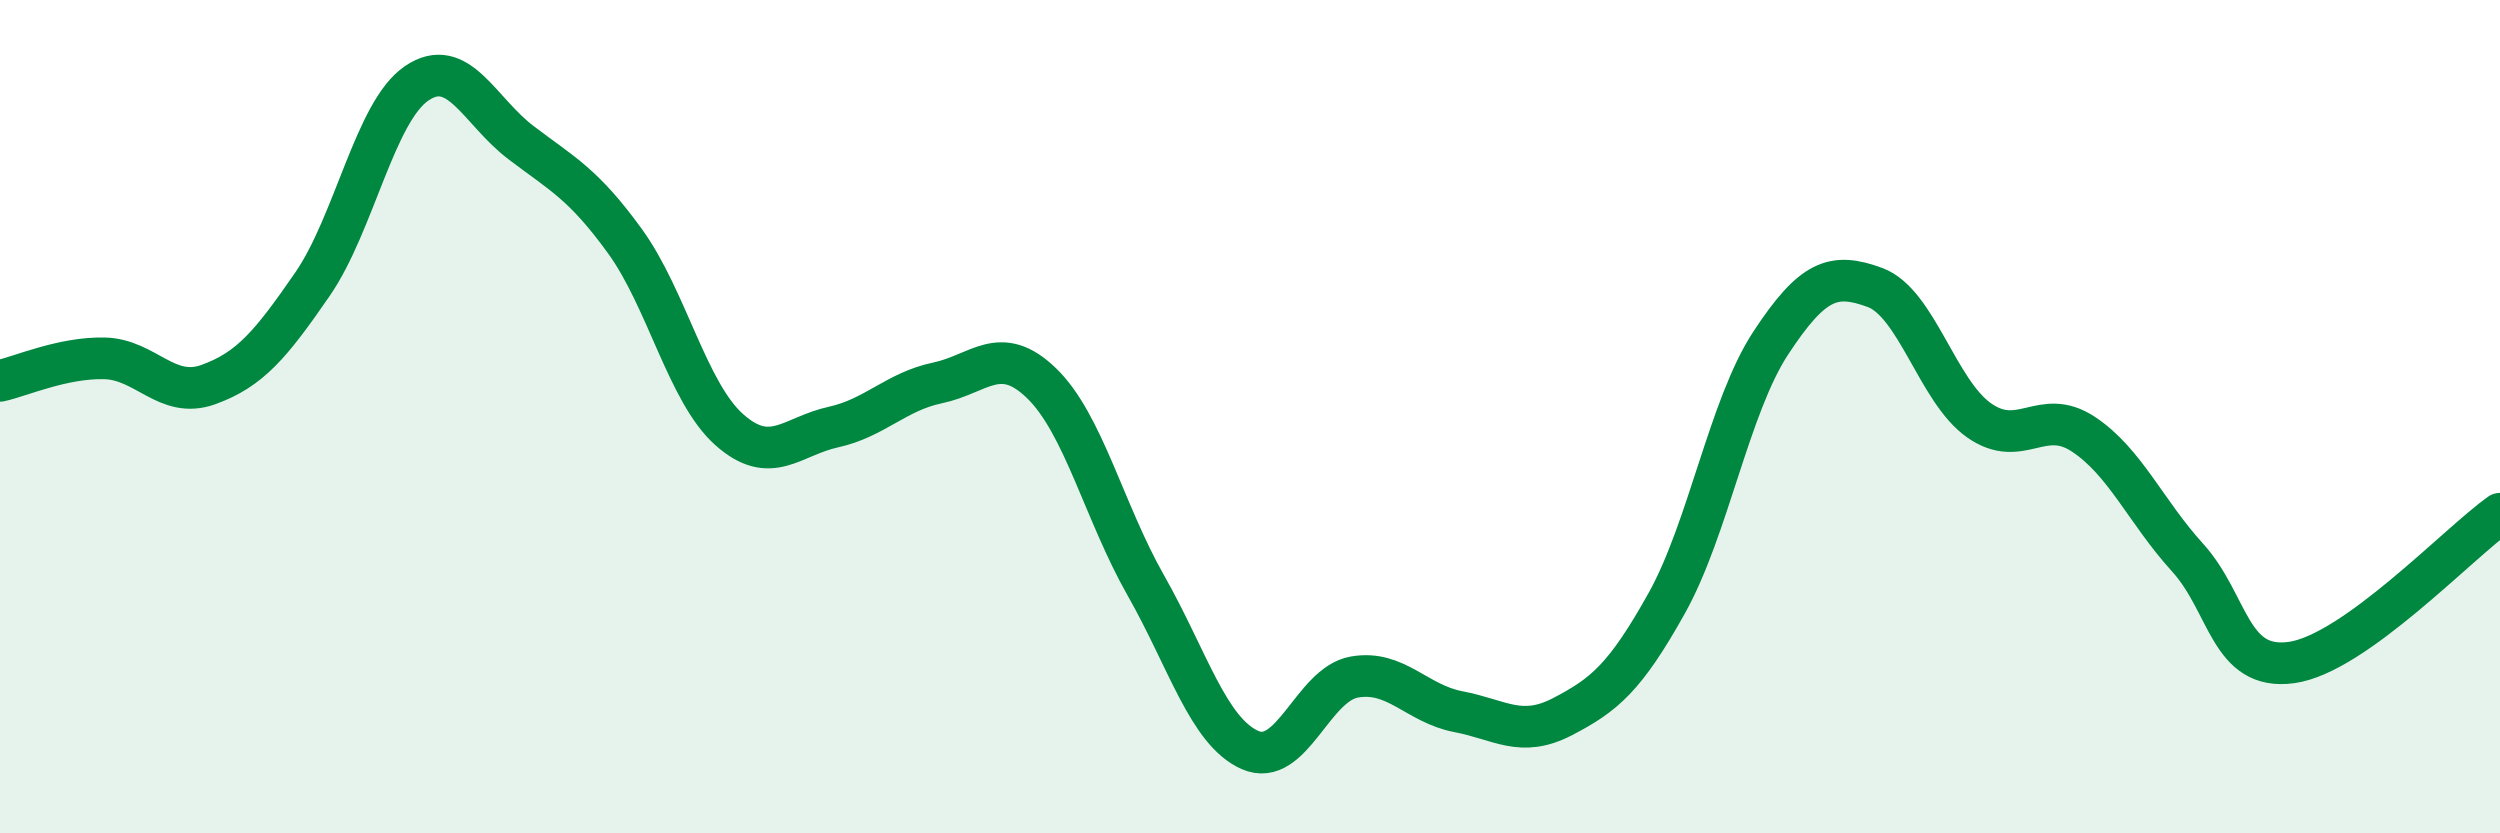 
    <svg width="60" height="20" viewBox="0 0 60 20" xmlns="http://www.w3.org/2000/svg">
      <path
        d="M 0,9.14 C 0.5,9.03 1.5,8.58 2.5,8.6 C 3.5,8.62 4,9.59 5,9.23 C 6,8.87 6.5,8.27 7.5,6.82 C 8.5,5.37 9,2.68 10,2 C 11,1.32 11.5,2.66 12.5,3.42 C 13.5,4.18 14,4.41 15,5.79 C 16,7.17 16.5,9.42 17.5,10.31 C 18.5,11.2 19,10.47 20,10.25 C 21,10.03 21.5,9.4 22.5,9.19 C 23.5,8.98 24,8.23 25,9.2 C 26,10.17 26.5,12.29 27.5,14.05 C 28.5,15.81 29,17.56 30,18 C 31,18.44 31.5,16.43 32.5,16.25 C 33.5,16.07 34,16.89 35,17.08 C 36,17.27 36.5,17.72 37.5,17.2 C 38.5,16.68 39,16.27 40,14.48 C 41,12.69 41.5,9.75 42.5,8.23 C 43.5,6.71 44,6.53 45,6.9 C 46,7.27 46.5,9.39 47.5,10.09 C 48.5,10.79 49,9.76 50,10.42 C 51,11.08 51.5,12.28 52.5,13.38 C 53.5,14.48 53.5,16.11 55,15.9 C 56.5,15.69 59,13.04 60,12.33L60 20L0 20Z"
        fill="#008740"
        opacity="0.1"
        stroke-linecap="round"
        stroke-linejoin="round"
      />
      <path
        d="M 0,9.14 C 0.5,9.03 1.5,8.58 2.5,8.6 C 3.5,8.62 4,9.59 5,9.23 C 6,8.87 6.5,8.27 7.5,6.82 C 8.5,5.37 9,2.68 10,2 C 11,1.32 11.5,2.66 12.5,3.42 C 13.5,4.18 14,4.41 15,5.79 C 16,7.17 16.5,9.42 17.5,10.31 C 18.5,11.2 19,10.47 20,10.25 C 21,10.03 21.5,9.4 22.5,9.19 C 23.5,8.98 24,8.23 25,9.2 C 26,10.17 26.5,12.29 27.5,14.05 C 28.5,15.81 29,17.56 30,18 C 31,18.44 31.5,16.43 32.5,16.25 C 33.5,16.07 34,16.89 35,17.08 C 36,17.27 36.5,17.72 37.5,17.2 C 38.5,16.68 39,16.27 40,14.48 C 41,12.69 41.5,9.75 42.5,8.23 C 43.5,6.71 44,6.53 45,6.9 C 46,7.27 46.5,9.39 47.5,10.09 C 48.5,10.79 49,9.76 50,10.42 C 51,11.08 51.5,12.28 52.5,13.38 C 53.5,14.48 53.5,16.11 55,15.9 C 56.5,15.69 59,13.04 60,12.33"
        stroke="#008740"
        stroke-width="1"
        fill="none"
        stroke-linecap="round"
        stroke-linejoin="round"
      />
    </svg>
  